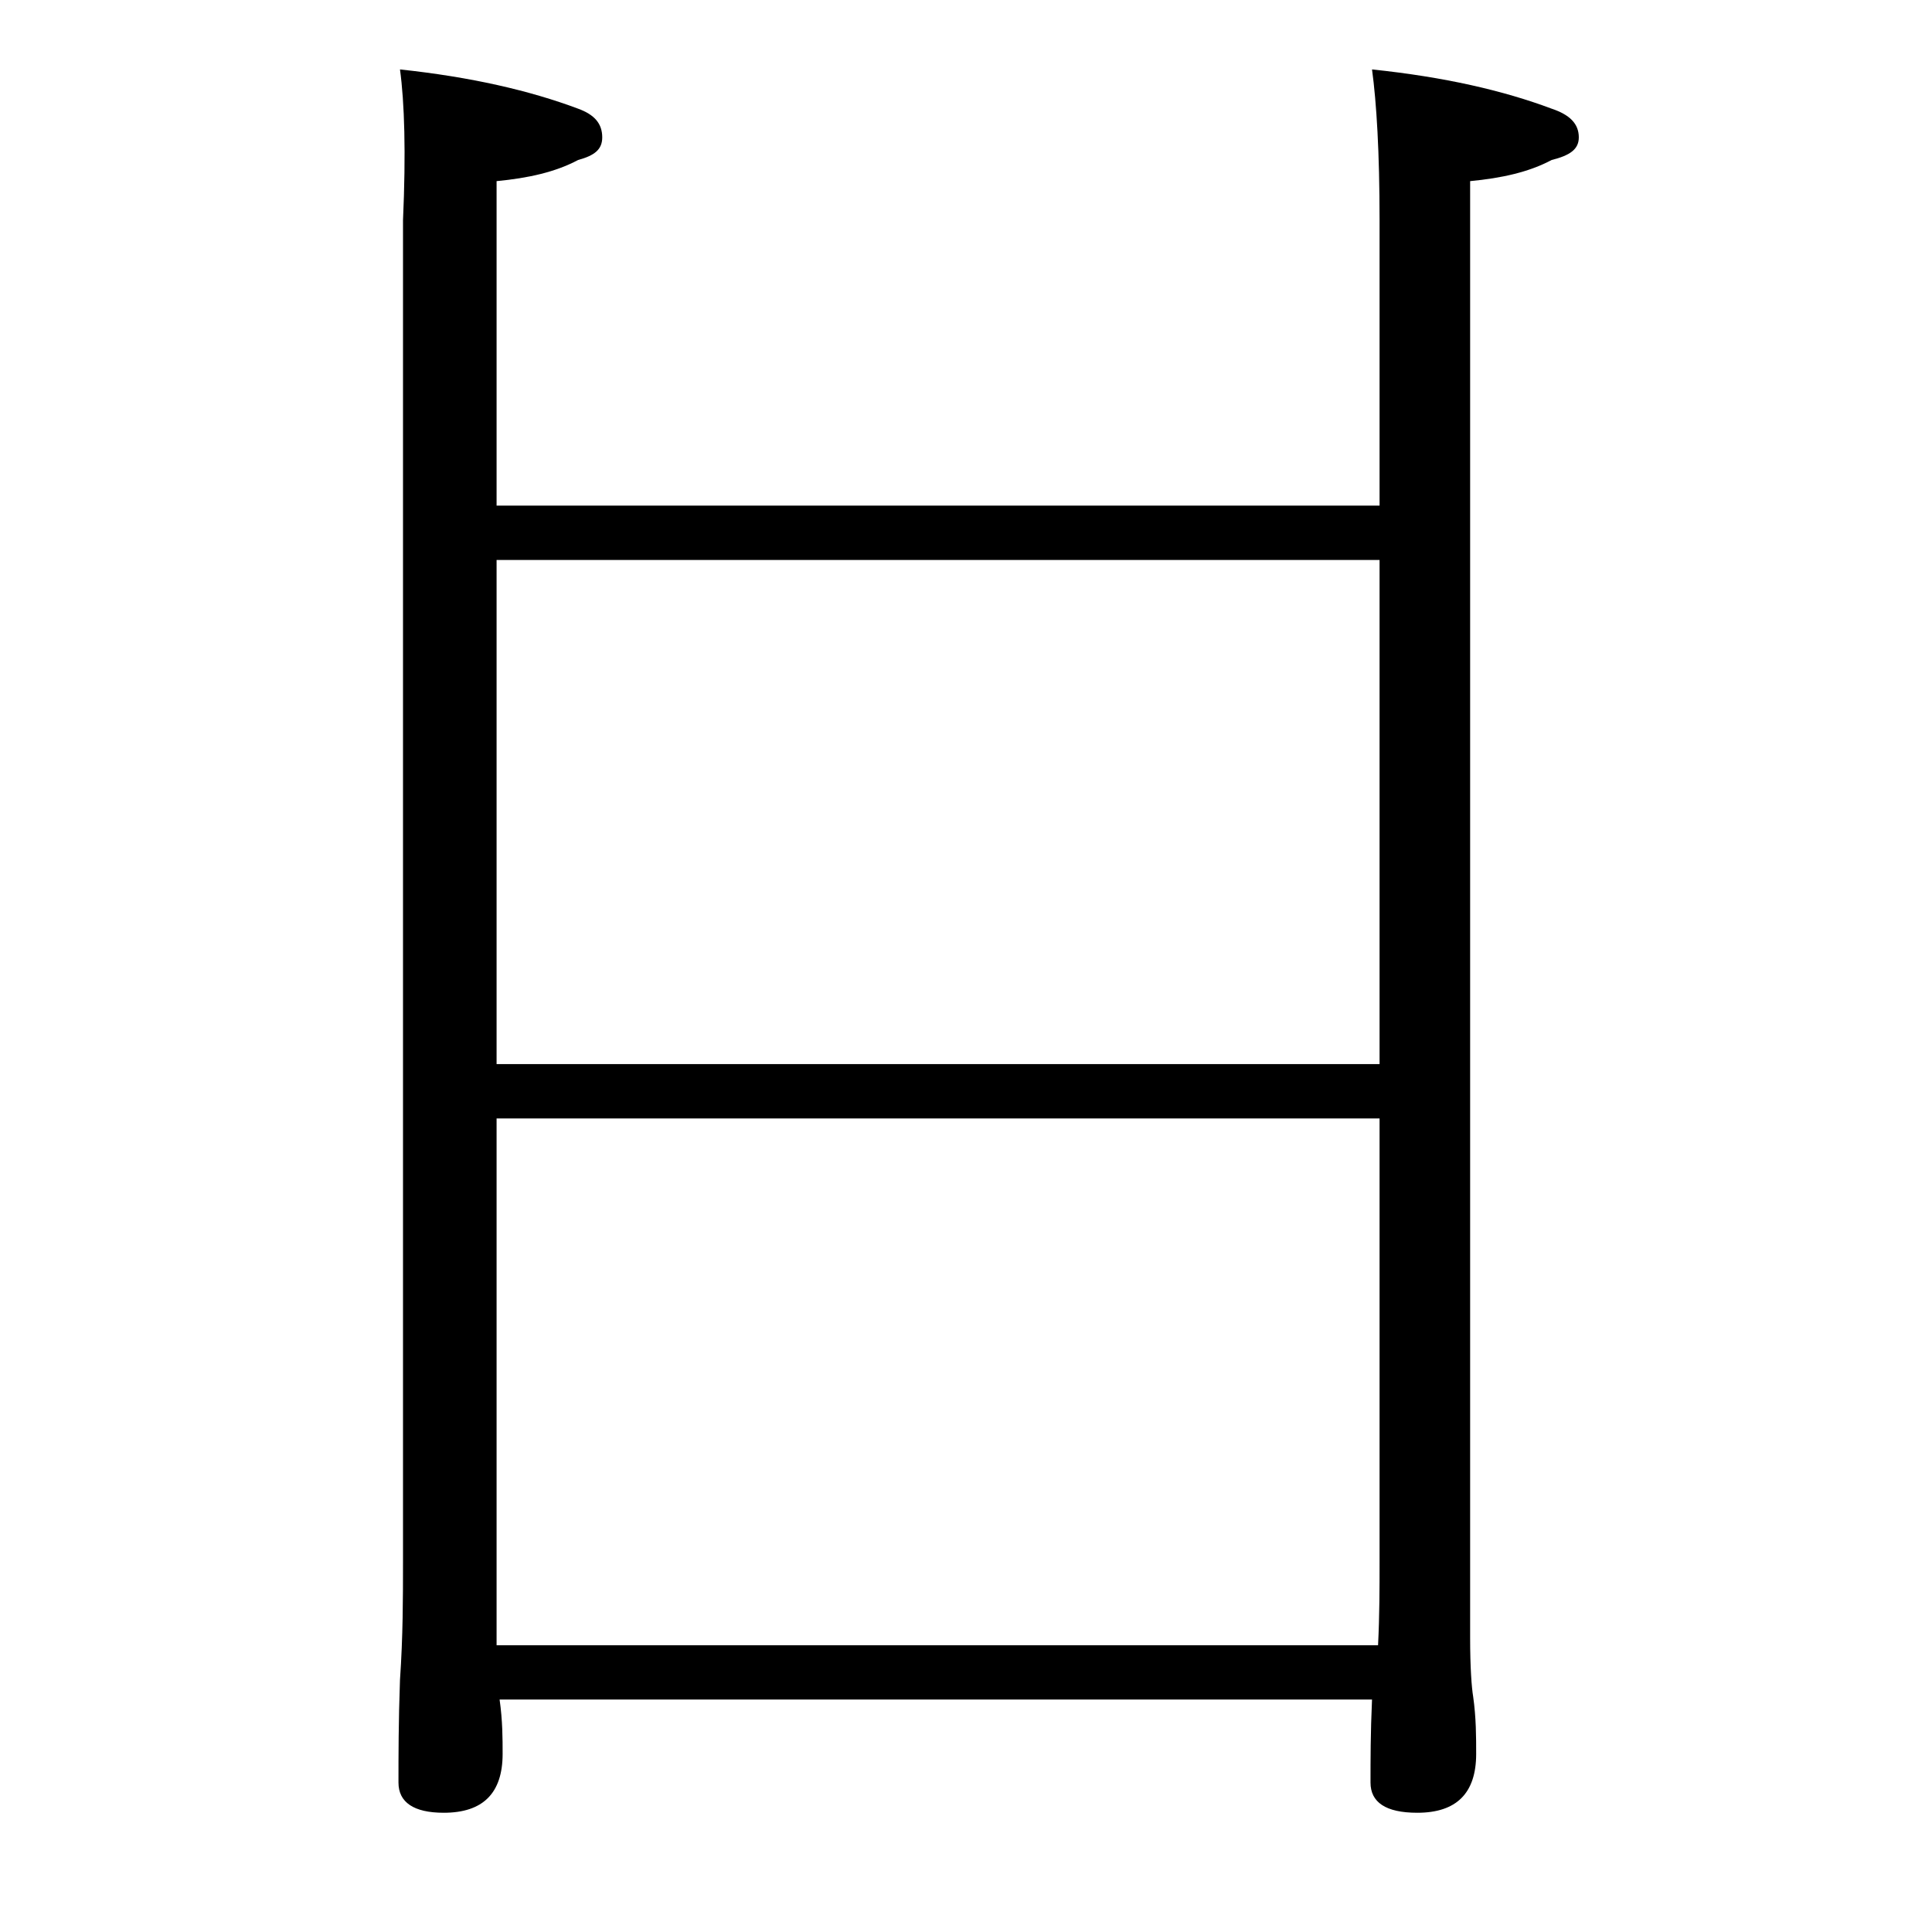 <?xml version="1.0" encoding="utf-8"?>
<!-- Generator: Adobe Illustrator 18.0.0, SVG Export Plug-In . SVG Version: 6.00 Build 0)  -->
<!DOCTYPE svg PUBLIC "-//W3C//DTD SVG 1.1//EN" "http://www.w3.org/Graphics/SVG/1.1/DTD/svg11.dtd">
<svg version="1.1" id="Layer_1" xmlns="http://www.w3.org/2000/svg" xmlns:xlink="http://www.w3.org/1999/xlink" x="0px" y="0px"
	 viewBox="0 0 128 128" enable-background="new 0 0 128 128" xml:space="preserve">
<path d="M26.5,4.6c4.7,0.5,8.6,1.4,11.8,2.6c1.1,0.4,1.6,1,1.6,1.9c0,0.8-0.5,1.2-1.6,1.5c-1.5,0.8-3.3,1.2-5.4,1.4v21.5h58.5V14.6
	c0-4.5-0.2-7.8-0.5-10c4.8,0.5,8.7,1.4,11.9,2.6c1.2,0.4,1.8,1,1.8,1.9c0,0.8-0.6,1.2-1.8,1.5c-1.5,0.8-3.3,1.2-5.4,1.4v96.5
	c0,2,0.1,3.3,0.2,3.9c0.2,1.4,0.2,2.7,0.2,3.8c0,2.6-1.3,3.9-3.9,3.9c-2.1,0-3.1-0.7-3.1-2c0-1.5,0-3.3,0.1-5.5H33.1
	c0.2,1.4,0.2,2.6,0.2,3.6c0,2.6-1.3,3.9-3.9,3.9c-2,0-3-0.7-3-2c0-1.8,0-4,0.1-6.8c0.2-2.9,0.2-5.5,0.2-7.8V14.6
	C26.9,10.1,26.8,6.8,26.5,4.6z M32.9,70.5h58.5V37.1H32.9V70.5z M32.9,109h58.4c0.1-2,0.1-3.8,0.1-5.5V74.1H32.9V109z"/>
</svg>
